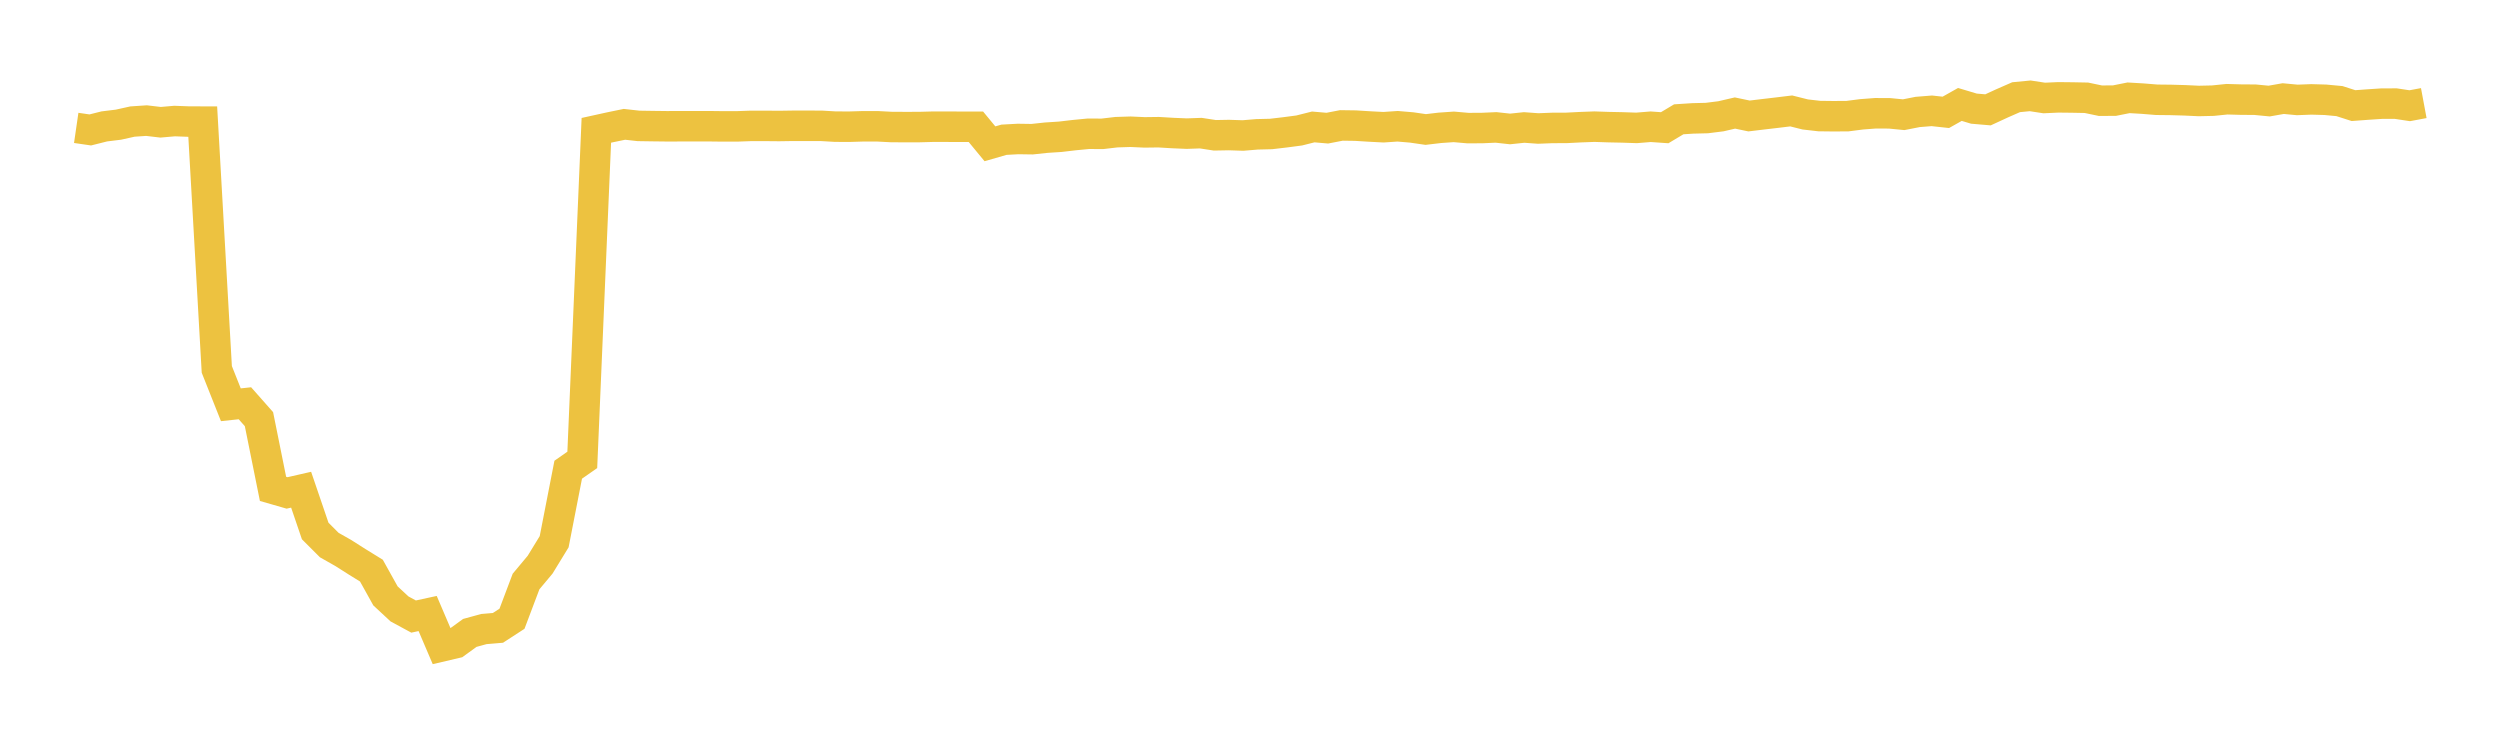 <svg width="164" height="48" xmlns="http://www.w3.org/2000/svg" xmlns:xlink="http://www.w3.org/1999/xlink"><path fill="none" stroke="rgb(237,194,64)" stroke-width="2" d="M5,8.39L5.922,8.524L6.844,8.292L7.766,8.179L8.689,7.974L9.611,7.912L10.533,8.021L11.455,7.941L12.377,7.975L13.299,7.978L14.222,24.232L15.144,26.553L16.066,26.454L16.988,27.497L17.91,32.07L18.832,32.336L19.754,32.125L20.677,34.833L21.599,35.755L22.521,36.278L23.443,36.864L24.365,37.433L25.287,39.09L26.21,39.947L27.132,40.446L28.054,40.246L28.976,42.403L29.898,42.187L30.82,41.519L31.743,41.266L32.665,41.188L33.587,40.589L34.509,38.147L35.431,37.044L36.353,35.537L37.275,30.813L38.198,30.169L39.12,8.549L40.042,8.346L40.964,8.156L41.886,8.259L42.808,8.273L43.731,8.284L44.653,8.282L45.575,8.281L46.497,8.28L47.419,8.291L48.341,8.291L49.263,8.258L50.186,8.258L51.108,8.266L52.03,8.252L52.952,8.252L53.874,8.254L54.796,8.308L55.719,8.312L56.641,8.284L57.563,8.285L58.485,8.333L59.407,8.337L60.329,8.335L61.251,8.31L62.174,8.313L63.096,8.315L64.018,8.315L64.94,9.433L65.862,9.167L66.784,9.117L67.707,9.131L68.629,9.032L69.551,8.972L70.473,8.864L71.395,8.775L72.317,8.779L73.24,8.671L74.162,8.642L75.084,8.684L76.006,8.672L76.928,8.727L77.85,8.766L78.772,8.734L79.695,8.876L80.617,8.859L81.539,8.889L82.461,8.812L83.383,8.789L84.305,8.681L85.228,8.559L86.15,8.327L87.072,8.407L87.994,8.228L88.916,8.241L89.838,8.298L90.76,8.346L91.683,8.283L92.605,8.361L93.527,8.495L94.449,8.386L95.371,8.322L96.293,8.403L97.216,8.399L98.138,8.358L99.06,8.459L99.982,8.362L100.904,8.429L101.826,8.393L102.749,8.39L103.671,8.343L104.593,8.309L105.515,8.34L106.437,8.359L107.359,8.39L108.281,8.314L109.204,8.378L110.126,7.827L111.048,7.767L111.97,7.744L112.892,7.628L113.814,7.414L114.737,7.608L115.659,7.497L116.581,7.389L117.503,7.277L118.425,7.508L119.347,7.614L120.269,7.625L121.192,7.619L122.114,7.5L123.036,7.43L123.958,7.435L124.88,7.525L125.802,7.344L126.725,7.27L127.647,7.37L128.569,6.851L129.491,7.127L130.413,7.206L131.335,6.78L132.257,6.376L133.18,6.287L134.102,6.428L135.024,6.386L135.946,6.396L136.868,6.414L137.79,6.607L138.713,6.6L139.635,6.416L140.557,6.47L141.479,6.545L142.401,6.555L143.323,6.581L144.246,6.624L145.168,6.603L146.09,6.509L147.012,6.535L147.934,6.541L148.856,6.63L149.778,6.468L150.701,6.555L151.623,6.52L152.545,6.546L153.467,6.632L154.389,6.928L155.311,6.86L156.234,6.799L157.156,6.796L158.078,6.935L159,6.763"></path></svg>